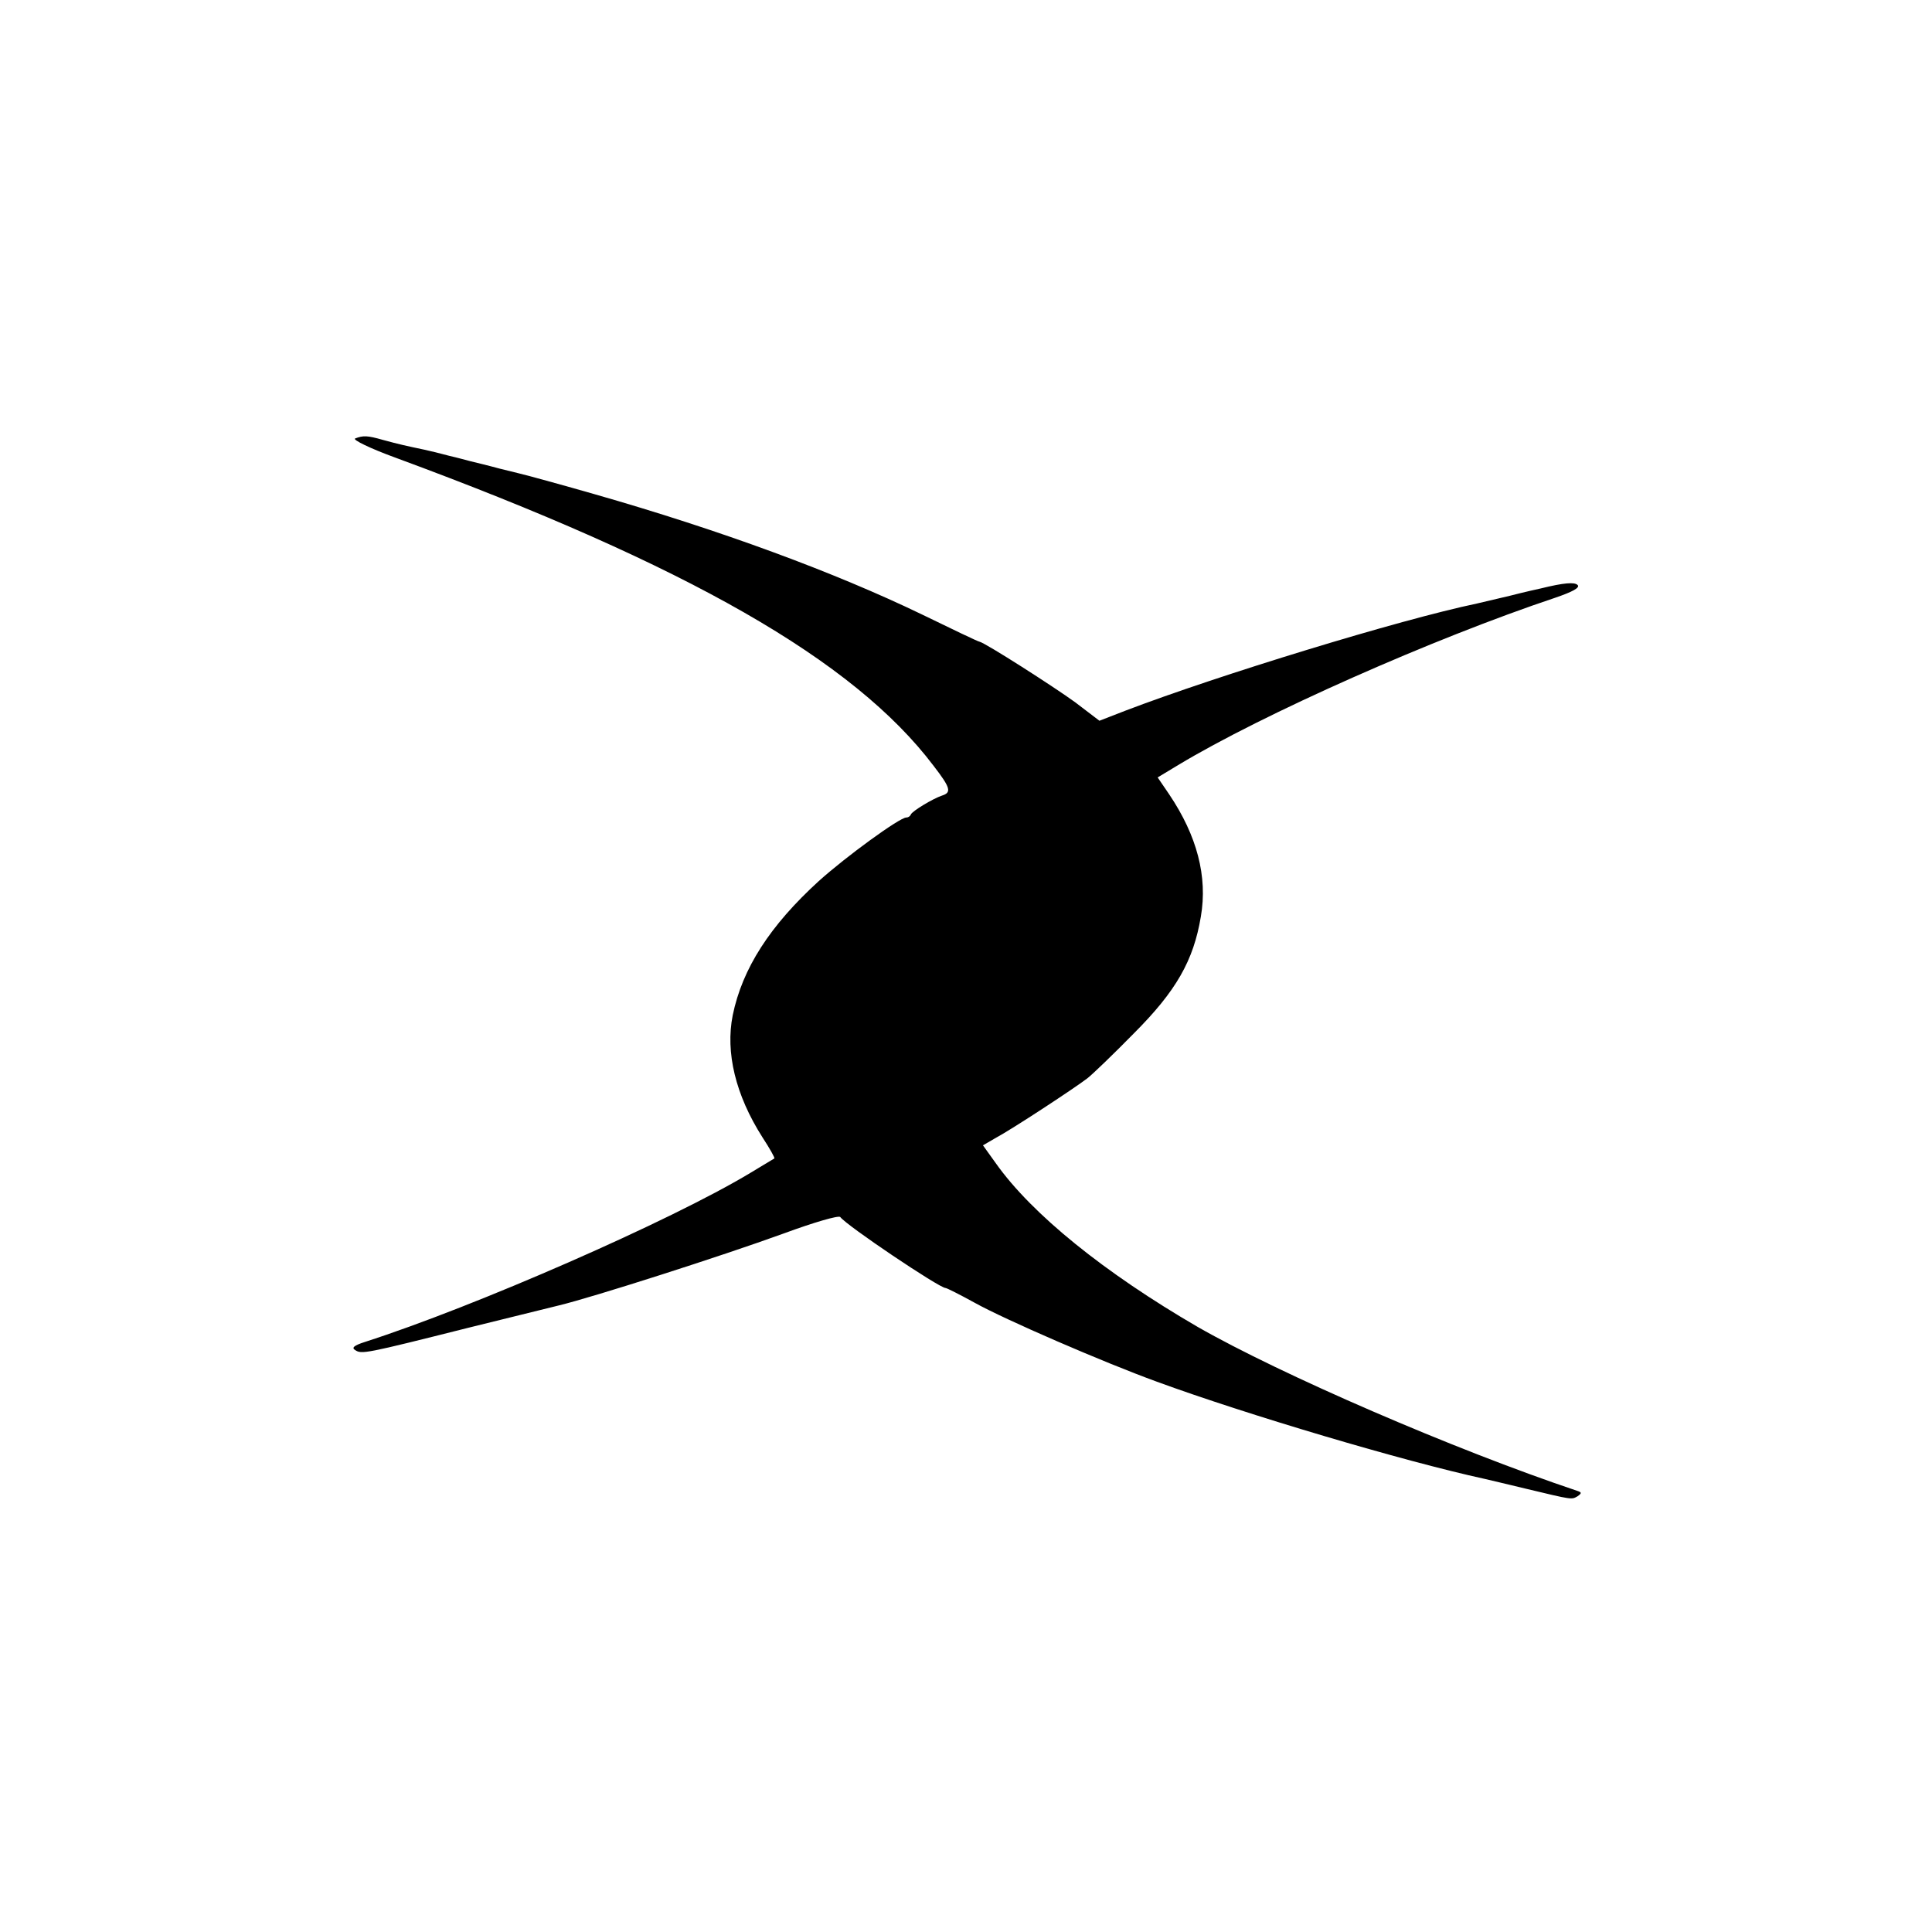 <svg version="1" xmlns="http://www.w3.org/2000/svg" width="668" height="668" viewBox="0 0 501 501"><path d="M92.1 113.7c-.8.3 3.9 2.6 10.5 5 75.7 27.9 118.8 52.5 139.5 79.9 4.4 5.7 4.7 6.9 2.2 7.7-2.4.8-7.7 4-8.1 4.9-.2.5-.7.8-1.2.8-1.7 0-15.6 10.1-22.7 16.5-12.6 11.5-19.8 22.6-22.3 34.8-1.9 9.6.7 20.6 7.7 31.6 1.9 2.9 3.3 5.4 3.1 5.5-.2.1-3 1.8-6.3 3.8-20.6 12.4-71.3 34.6-99.9 43.8-2.8.9-3.5 1.5-2.5 2.1 1.7 1.1 2.4 1 29.4-5.8 12.1-3 22.7-5.6 23.5-5.8 8.7-2.1 41.9-12.7 58.4-18.7 7.6-2.8 14.1-4.7 14.5-4.2 1.6 2.2 25.7 18.4 27.3 18.4.3 0 3.7 1.7 7.5 3.8 7.9 4.4 33.3 15.4 47.3 20.5 23.2 8.5 63.9 20.6 85 25.2.8.2 5.6 1.3 10.5 2.5 12.5 3 12 2.9 13.6 2 1.1-.8 1.1-1-.1-1.4-31.9-10.7-76.9-30.2-98.4-42.5-24.1-14-43-29.2-52.4-42.5l-3.3-4.6 3.1-1.8c4.5-2.4 20.9-13.2 24-15.6 1.4-1.1 6.8-6.3 12-11.6 11-11 15.5-18.9 17.4-30.3 1.8-10.4-1-21-8.2-31.7l-3-4.4 5.3-3.2c21.9-13.2 66.1-32.8 97.8-43.4 4.4-1.5 6.5-2.6 5.8-3.3-.8-.8-3.5-.6-9.6.9-.5.1-4.1.9-8 1.9-3.8.9-7.7 1.8-8.5 2-20.1 4.2-67.1 18.6-91.2 27.8l-6.7 2.6-6.3-4.8c-5.5-4-23.3-15.4-24.8-15.7-.3 0-7-3.2-15-7.1-22.6-10.9-52.1-21.8-85-31.2-8-2.3-15.4-4.3-16.5-4.6-1.1-.3-4.7-1.2-8-2-3.3-.9-6.7-1.7-7.5-1.9-.8-.2-3.3-.9-5.5-1.4-2.2-.6-5.1-1.3-6.5-1.6-4.3-.9-6.6-1.4-10.6-2.5-4.2-1.2-5.2-1.2-7.3-.4z"/></svg>